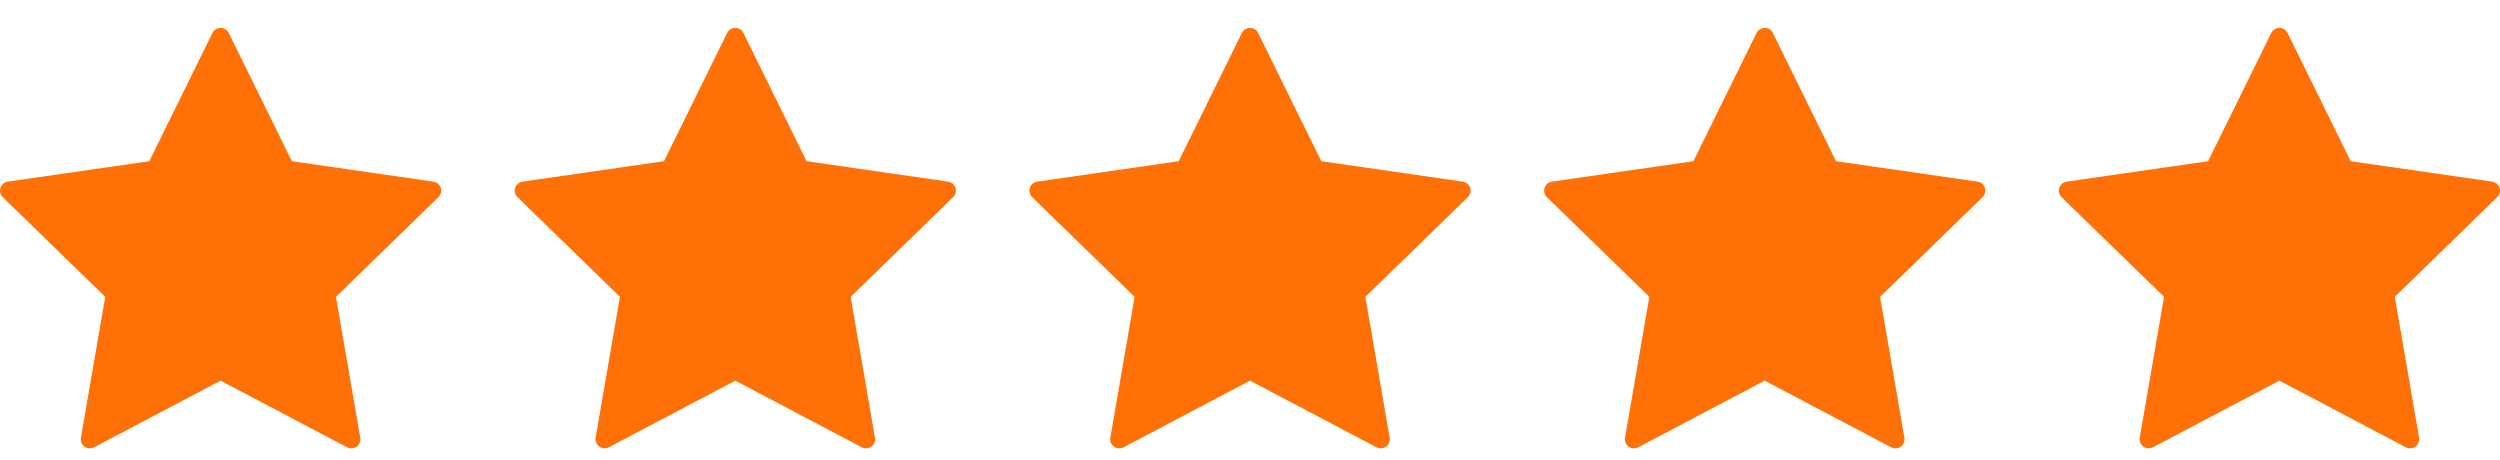 <?xml version="1.0" encoding="UTF-8"?> <svg xmlns="http://www.w3.org/2000/svg" width="136" height="25" viewBox="0 0 136 25" fill="none"><g clip-path="url(#clip0_10716_233)"><path d="M23.976 10.217C23.947 10.13 23.895 10.051 23.824 9.992C23.753 9.932 23.668 9.894 23.576 9.881L15.878 8.77L12.443 1.793C12.403 1.71 12.339 1.64 12.261 1.591C12.183 1.543 12.092 1.517 12 1.517C11.908 1.517 11.817 1.543 11.739 1.591C11.661 1.64 11.597 1.71 11.556 1.793L8.121 8.77L0.424 9.881C0.333 9.894 0.247 9.933 0.176 9.992C0.106 10.052 0.053 10.13 0.025 10.218C-0.004 10.305 -0.007 10.399 0.015 10.489C0.037 10.579 0.084 10.66 0.15 10.725L5.724 16.148L4.402 23.811C4.386 23.902 4.397 23.996 4.431 24.081C4.466 24.167 4.524 24.241 4.599 24.295C4.673 24.35 4.762 24.382 4.854 24.389C4.946 24.395 5.038 24.376 5.12 24.333L12 20.707L18.88 24.333C18.962 24.376 19.054 24.395 19.146 24.389C19.238 24.382 19.327 24.35 19.401 24.295C19.476 24.241 19.534 24.167 19.569 24.081C19.604 23.996 19.614 23.902 19.598 23.811L18.276 16.148L23.85 10.725C23.916 10.66 23.963 10.578 23.985 10.489C24.008 10.399 24.004 10.305 23.976 10.217Z" fill="#FF7106"></path></g><g clip-path="url(#clip1_10716_233)"><path d="M51.976 10.217C51.947 10.13 51.895 10.051 51.824 9.992C51.753 9.932 51.667 9.894 51.576 9.881L43.878 8.77L40.443 1.793C40.403 1.71 40.34 1.64 40.261 1.591C40.183 1.543 40.092 1.517 40 1.517C39.908 1.517 39.817 1.543 39.739 1.591C39.66 1.64 39.597 1.71 39.556 1.793L36.121 8.77L28.424 9.881C28.333 9.894 28.247 9.933 28.176 9.992C28.106 10.052 28.053 10.13 28.025 10.218C27.996 10.305 27.993 10.399 28.015 10.489C28.037 10.579 28.084 10.66 28.15 10.725L33.724 16.148L32.402 23.811C32.386 23.902 32.397 23.996 32.431 24.081C32.466 24.167 32.524 24.241 32.599 24.295C32.673 24.35 32.762 24.382 32.854 24.389C32.946 24.395 33.038 24.376 33.12 24.333L40 20.707L46.88 24.333C46.962 24.376 47.054 24.395 47.146 24.389C47.238 24.382 47.327 24.35 47.401 24.295C47.476 24.241 47.534 24.167 47.569 24.081C47.604 23.996 47.614 23.902 47.598 23.811L46.276 16.148L51.85 10.725C51.916 10.66 51.963 10.578 51.985 10.489C52.008 10.399 52.004 10.305 51.976 10.217Z" fill="#FF7106"></path></g><g clip-path="url(#clip2_10716_233)"><path d="M79.976 10.217C79.947 10.13 79.895 10.051 79.824 9.992C79.753 9.932 79.668 9.894 79.576 9.881L71.878 8.77L68.443 1.793C68.403 1.71 68.34 1.64 68.261 1.591C68.183 1.543 68.092 1.517 68 1.517C67.908 1.517 67.817 1.543 67.739 1.591C67.66 1.64 67.597 1.71 67.556 1.793L64.121 8.77L56.424 9.881C56.333 9.894 56.247 9.933 56.176 9.992C56.106 10.052 56.053 10.13 56.025 10.218C55.996 10.305 55.993 10.399 56.015 10.489C56.037 10.579 56.084 10.66 56.15 10.725L61.724 16.148L60.402 23.811C60.386 23.902 60.397 23.996 60.431 24.081C60.466 24.167 60.524 24.241 60.599 24.295C60.673 24.35 60.762 24.382 60.854 24.389C60.946 24.395 61.038 24.376 61.12 24.333L68 20.707L74.88 24.333C74.962 24.376 75.054 24.395 75.146 24.389C75.238 24.382 75.327 24.35 75.401 24.295C75.476 24.241 75.534 24.167 75.569 24.081C75.604 23.996 75.614 23.902 75.598 23.811L74.276 16.148L79.85 10.725C79.916 10.66 79.963 10.578 79.985 10.489C80.007 10.399 80.004 10.305 79.976 10.217Z" fill="#FF7106"></path></g><g clip-path="url(#clip3_10716_233)"><path d="M107.976 10.217C107.947 10.13 107.895 10.051 107.824 9.992C107.753 9.932 107.667 9.894 107.576 9.881L99.878 8.77L96.443 1.793C96.403 1.71 96.34 1.64 96.261 1.591C96.183 1.543 96.092 1.517 96 1.517C95.908 1.517 95.817 1.543 95.739 1.591C95.66 1.64 95.597 1.71 95.556 1.793L92.121 8.77L84.424 9.881C84.333 9.894 84.247 9.933 84.176 9.992C84.106 10.052 84.053 10.13 84.025 10.218C83.996 10.305 83.993 10.399 84.015 10.489C84.037 10.579 84.084 10.66 84.15 10.725L89.724 16.148L88.402 23.811C88.386 23.902 88.397 23.996 88.431 24.081C88.466 24.167 88.524 24.241 88.599 24.295C88.674 24.35 88.762 24.382 88.854 24.389C88.946 24.395 89.038 24.376 89.12 24.333L96 20.707L102.88 24.333C102.962 24.376 103.054 24.395 103.146 24.389C103.238 24.382 103.327 24.35 103.402 24.295C103.476 24.241 103.534 24.167 103.569 24.081C103.604 23.996 103.614 23.902 103.598 23.811L102.276 16.148L107.85 10.725C107.916 10.66 107.963 10.578 107.985 10.489C108.007 10.399 108.004 10.305 107.976 10.217Z" fill="#FF7106"></path></g><g clip-path="url(#clip4_10716_233)"><path d="M135.976 10.217C135.947 10.13 135.895 10.051 135.824 9.992C135.753 9.932 135.667 9.894 135.576 9.881L127.878 8.77L124.443 1.793C124.403 1.71 124.339 1.64 124.261 1.591C124.183 1.543 124.092 1.517 124 1.517C123.908 1.517 123.817 1.543 123.739 1.591C123.66 1.64 123.597 1.71 123.557 1.793L120.121 8.77L112.424 9.881C112.333 9.894 112.247 9.933 112.176 9.992C112.106 10.052 112.053 10.13 112.025 10.218C111.996 10.305 111.993 10.399 112.015 10.489C112.037 10.579 112.084 10.66 112.15 10.725L117.724 16.148L116.402 23.811C116.386 23.902 116.397 23.996 116.431 24.081C116.466 24.167 116.524 24.241 116.599 24.295C116.673 24.35 116.762 24.382 116.854 24.389C116.946 24.395 117.038 24.376 117.12 24.333L124 20.707L130.88 24.333C130.962 24.376 131.054 24.395 131.146 24.389C131.238 24.382 131.327 24.35 131.402 24.295C131.476 24.241 131.534 24.167 131.569 24.081C131.604 23.996 131.614 23.902 131.598 23.811L130.276 16.148L135.85 10.725C135.916 10.66 135.963 10.578 135.985 10.489C136.007 10.399 136.004 10.305 135.976 10.217Z" fill="#FF7106"></path></g><defs><clipPath id="clip0_10716_233"><rect width="24" height="24" fill="white" transform="translate(0 0.953)"></rect></clipPath><clipPath id="clip1_10716_233"><rect width="24" height="24" fill="white" transform="translate(28 0.953)"></rect></clipPath><clipPath id="clip2_10716_233"><rect width="24" height="24" fill="white" transform="translate(56 0.953)"></rect></clipPath><clipPath id="clip3_10716_233"><rect width="24" height="24" fill="white" transform="translate(84 0.953)"></rect></clipPath><clipPath id="clip4_10716_233"><rect width="24" height="24" fill="white" transform="translate(112 0.953)"></rect></clipPath></defs></svg> 